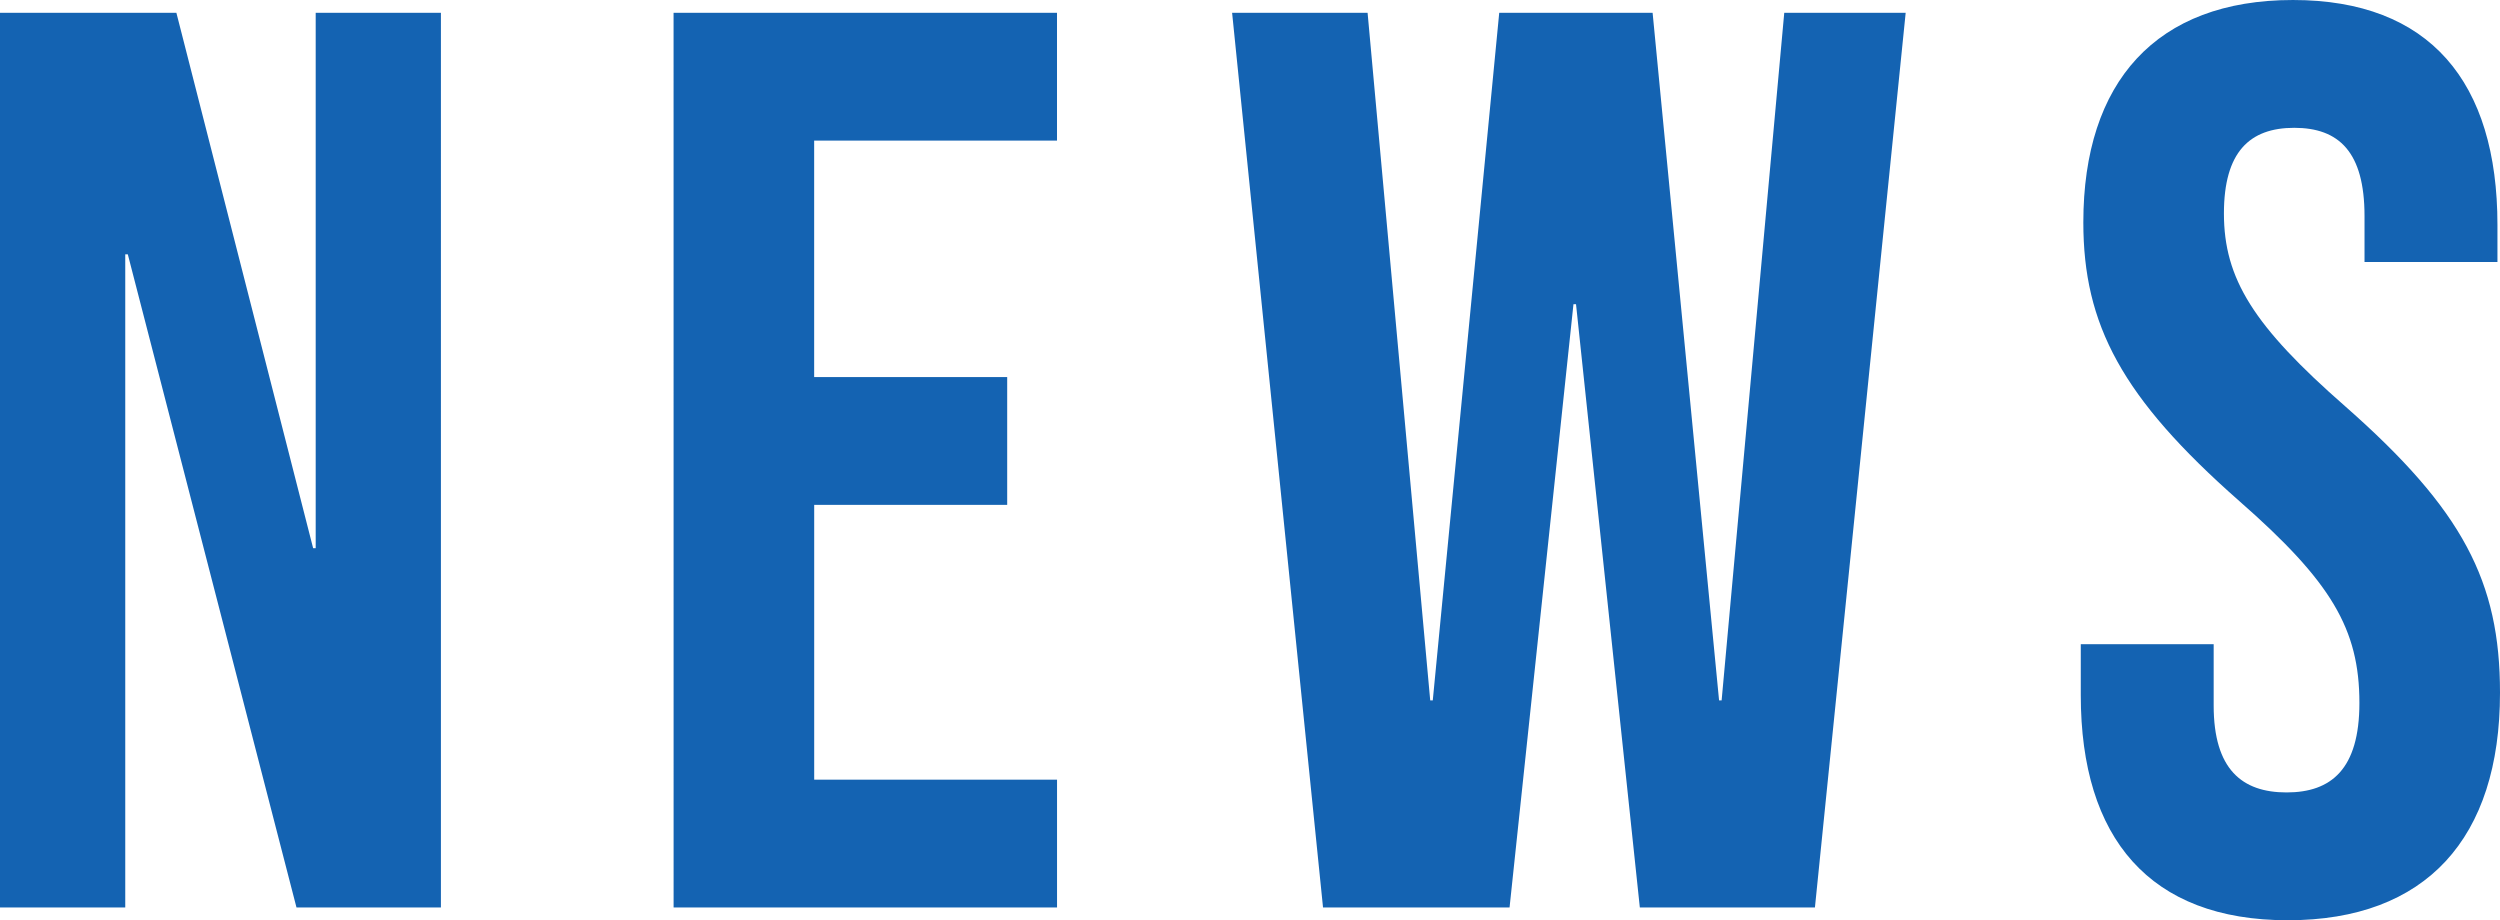 <svg xmlns="http://www.w3.org/2000/svg" width="72.372" height="26.64" viewBox="0 0 72.372 26.64">
  <path id="txt_news01" d="M1.517,0H5.143V-18.907h.074L10.1,0h4.181V-25.9H10.656v15.5h-.074L6.623-25.9H1.517Zm19.5,0h11.1V-3.7h-7.03v-7.955h5.587v-3.7H25.086V-22.2h7.03v-3.7h-11.1Zm18.8,0h5.4l1.85-17.464h.074L48.988,0h5.069l2.627-25.9H53.169L51.356-5.994h-.074L49.358-25.9h-4.44L42.994-5.994H42.92L41.107-25.9H37.185ZM67.747.37c4,0,6.142-2.368,6.142-6.586,0-3.219-1.073-5.291-4.477-8.288-2.664-2.331-3.515-3.7-3.515-5.587,0-1.776.74-2.479,2.035-2.479s2.035.7,2.035,2.553v1.332h3.848v-1.073c0-4.144-1.961-6.512-5.92-6.512s-6.068,2.368-6.068,6.438c0,2.96,1.11,5.069,4.514,8.066C69-9.435,69.819-8.066,69.819-5.92,69.819-4,69-3.33,67.71-3.33S65.6-4,65.6-5.846V-7.622H61.753v1.48C61.753-2,63.751.37,67.747.37Z" transform="translate(-1.517 26.27)" fill="#1463b2"/>
</svg>
